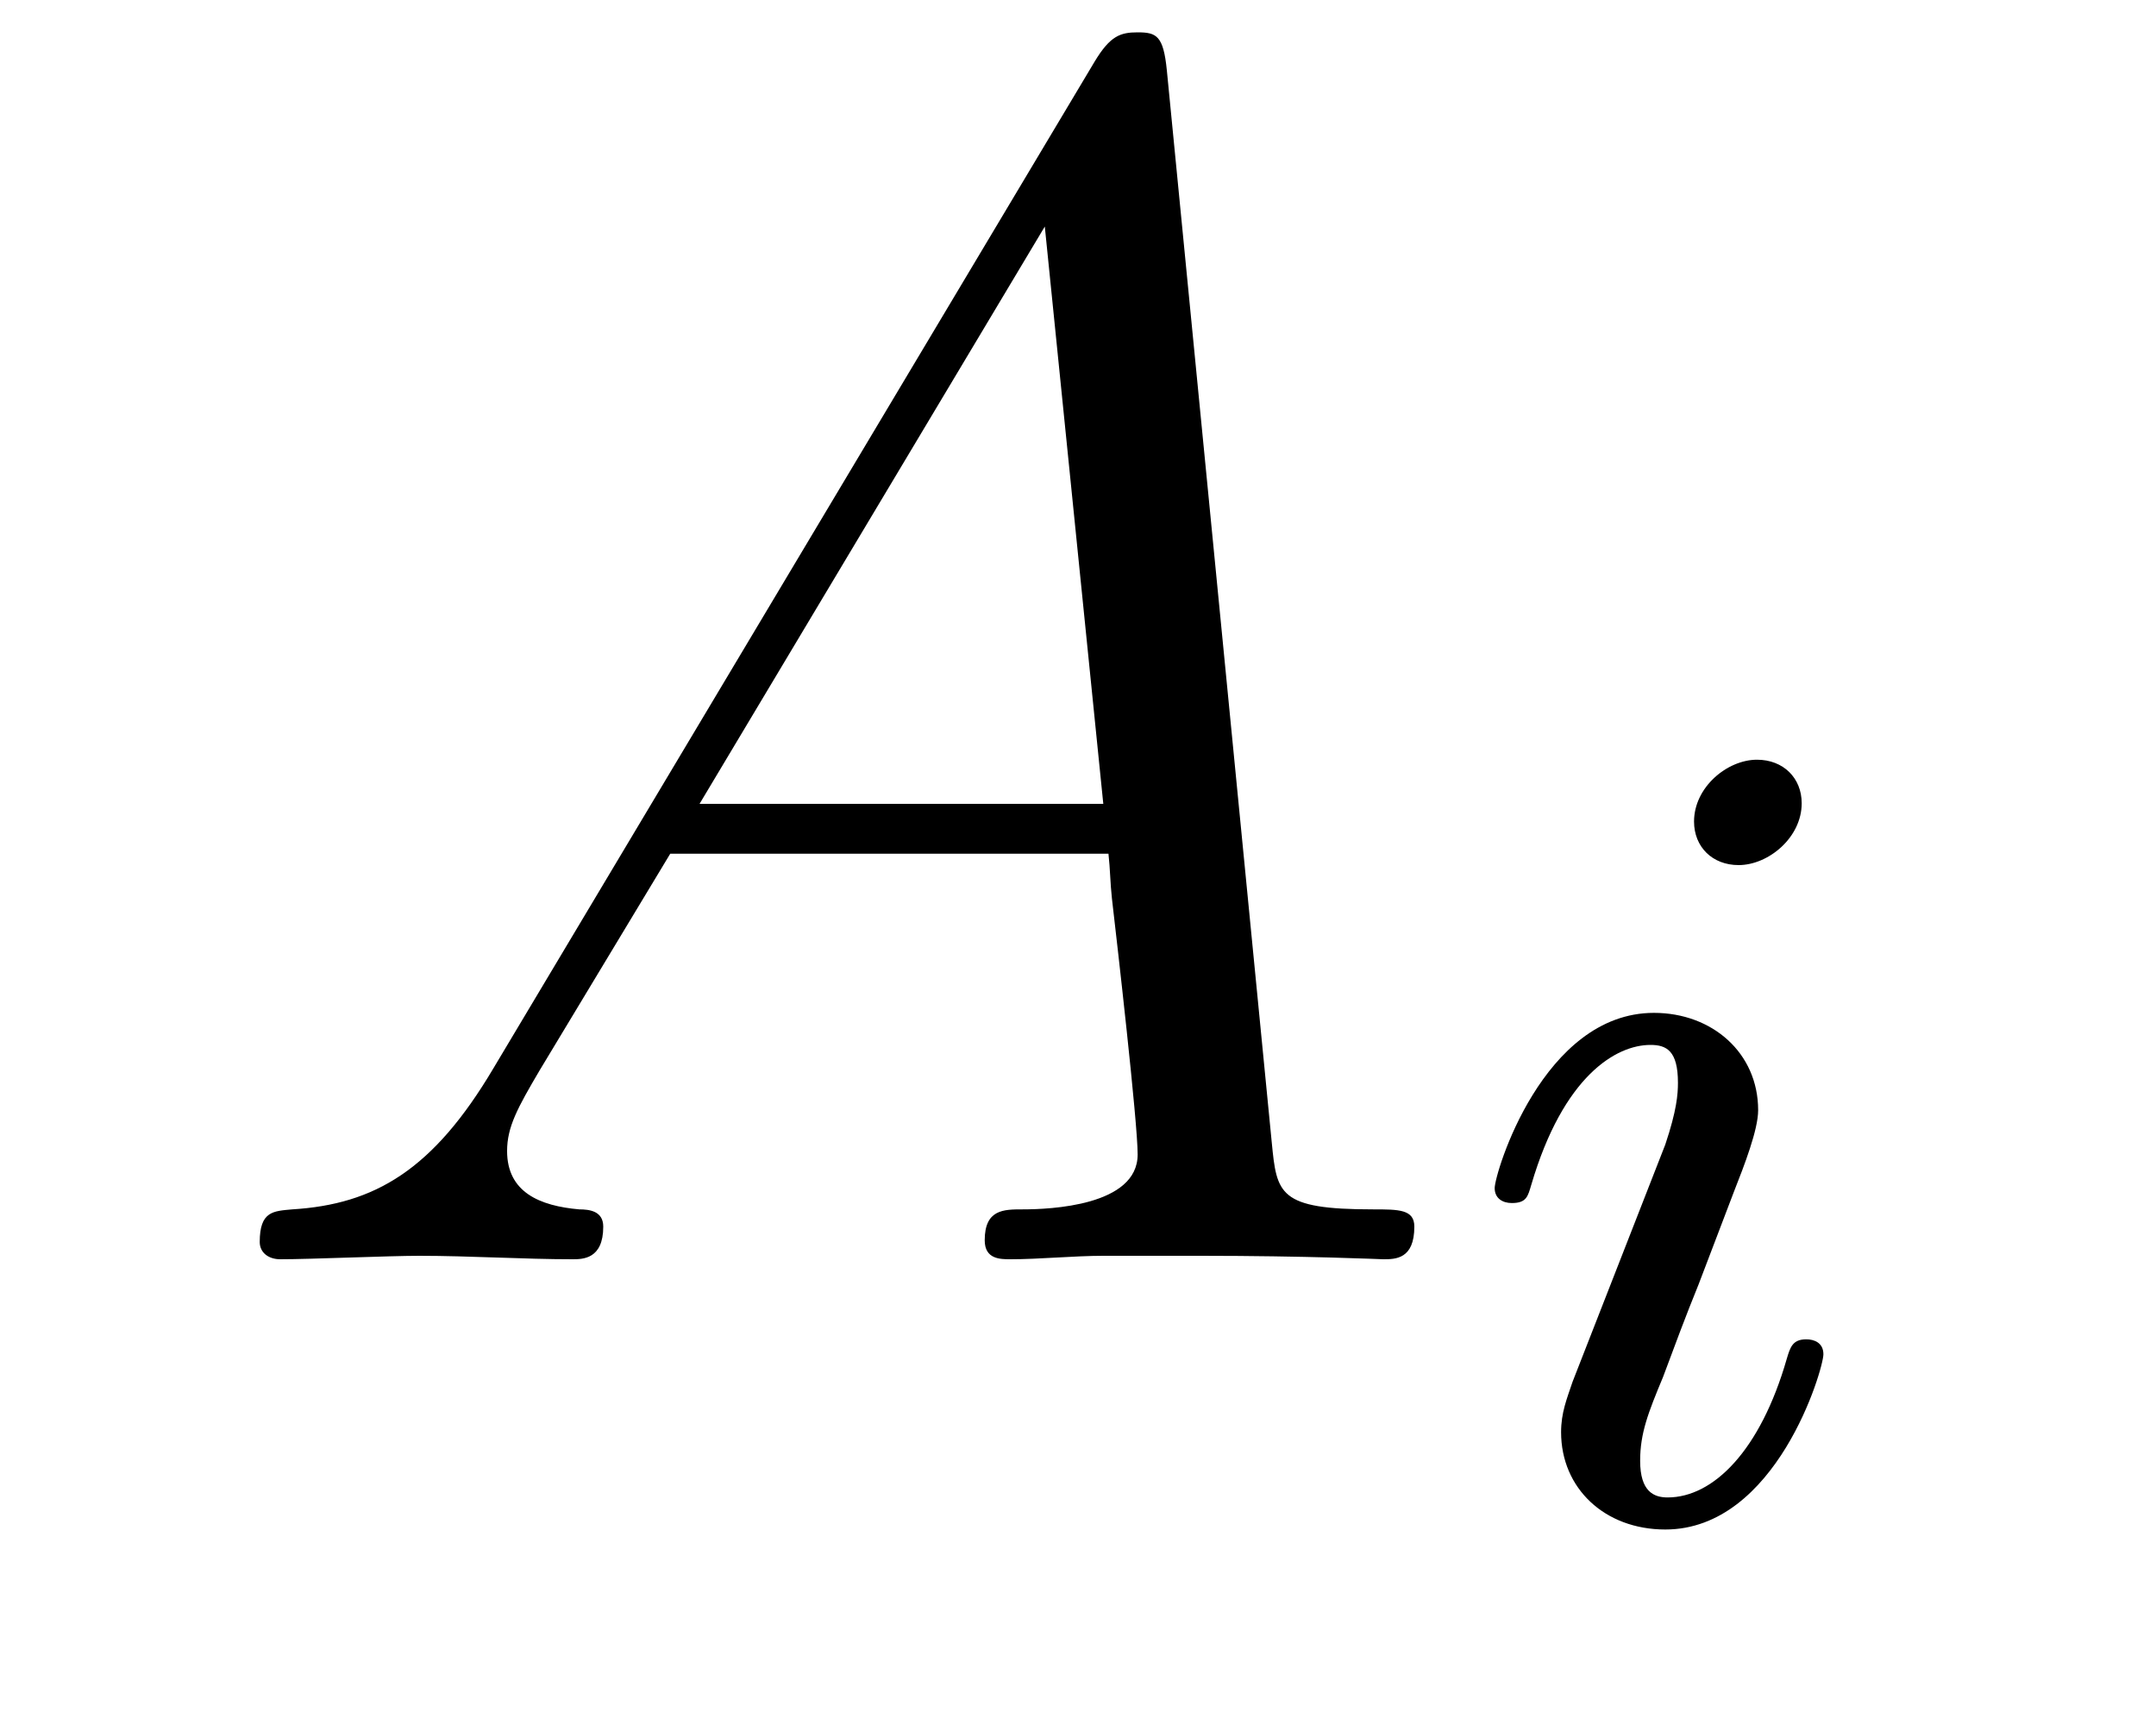 <?xml version='1.0' encoding='UTF-8'?>
<!-- This file was generated by dvisvgm 2.8.1 -->
<svg version='1.1' xmlns='http://www.w3.org/2000/svg' xmlns:xlink='http://www.w3.org/1999/xlink' width='15pt' height='12pt' viewBox='0 -12 15 12'>
<g id='page1'>
<g transform='matrix(1 0 0 -1 -127 651)'>
<path d='M130.432 655.567C130.014 654.862 129.608 654.622 129.033 654.587C128.902 654.575 128.807 654.575 128.807 654.36C128.807 654.288 128.866 654.24 128.95 654.24C129.165 654.24 129.703 654.264 129.918 654.264C130.265 654.264 130.647 654.24 130.982 654.24C131.054 654.24 131.197 654.24 131.197 654.467C131.197 654.575 131.102 654.587 131.03 654.587C130.755 654.611 130.528 654.706 130.528 654.993C130.528 655.16 130.6 655.292 130.755 655.555L131.663 657.061H134.712C134.724 656.953 134.724 656.858 134.736 656.75C134.772 656.44 134.915 655.196 134.915 654.969C134.915 654.611 134.305 654.587 134.114 654.587C133.983 654.587 133.851 654.587 133.851 654.372C133.851 654.24 133.959 654.24 134.03 654.24C134.233 654.24 134.473 654.264 134.676 654.264H135.357C136.087 654.264 136.613 654.24 136.624 654.24C136.708 654.24 136.84 654.24 136.84 654.467C136.84 654.587 136.732 654.587 136.553 654.587C135.895 654.587 135.883 654.694 135.848 655.053L135.118 662.512C135.094 662.751 135.047 662.775 134.915 662.775C134.795 662.775 134.724 662.751 134.616 662.572L130.432 655.567ZM131.867 657.408L134.269 661.424L134.676 657.408H131.867Z'/>
<path d='M139.535 657.412C139.535 657.588 139.407 657.715 139.224 657.715C139.017 657.715 138.786 657.524 138.786 657.285C138.786 657.109 138.913 656.982 139.096 656.982C139.303 656.982 139.535 657.173 139.535 657.412ZM138.371 654.488L137.941 653.388C137.901 653.269 137.861 653.173 137.861 653.037C137.861 652.647 138.164 652.36 138.586 652.36C139.359 652.36 139.686 653.476 139.686 653.579C139.686 653.659 139.622 653.683 139.567 653.683C139.471 653.683 139.455 653.627 139.431 653.547C139.248 652.91 138.921 652.583 138.602 652.583C138.507 652.583 138.411 652.623 138.411 652.838C138.411 653.03 138.467 653.173 138.57 653.42C138.65 653.635 138.73 653.85 138.818 654.066L139.064 654.711C139.136 654.894 139.232 655.141 139.232 655.277C139.232 655.675 138.913 655.954 138.507 655.954C137.734 655.954 137.399 654.838 137.399 654.735C137.399 654.663 137.455 654.631 137.518 654.631C137.622 654.631 137.63 654.679 137.654 654.759C137.877 655.516 138.244 655.731 138.483 655.731C138.594 655.731 138.674 655.691 138.674 655.468C138.674 655.388 138.666 655.277 138.586 655.038L138.371 654.488Z'/>
</g>
</g>
</svg>